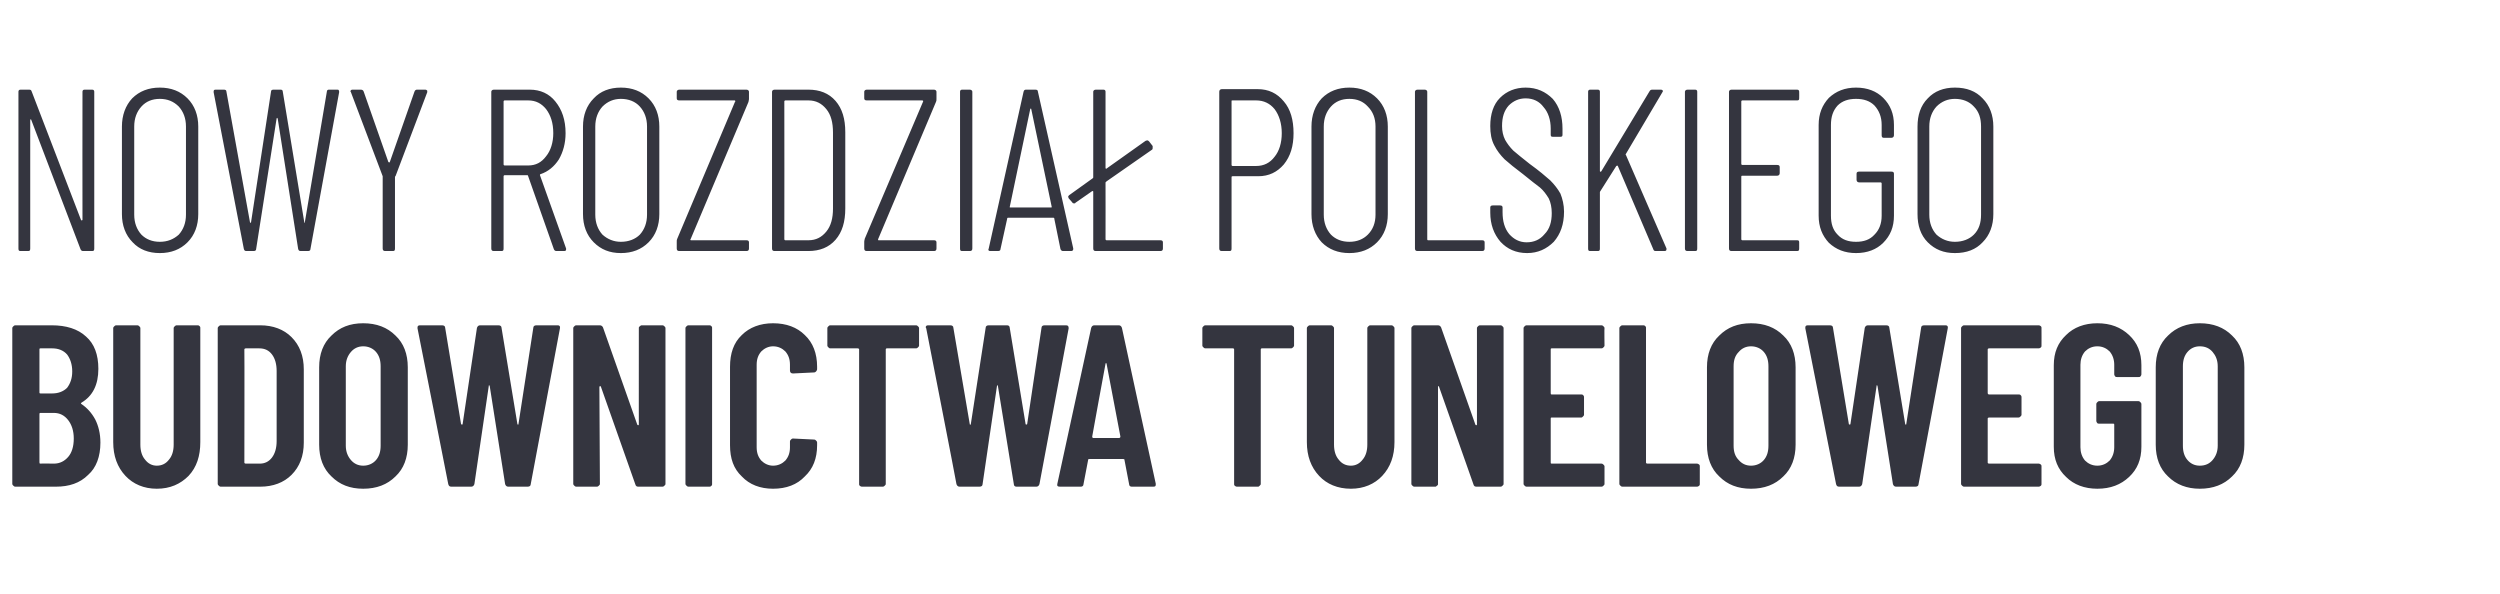 <?xml version="1.0" standalone="no"?>
<!DOCTYPE svg PUBLIC "-//W3C//DTD SVG 1.1//EN" "http://www.w3.org/Graphics/SVG/1.1/DTD/svg11.dtd">
<svg xmlns="http://www.w3.org/2000/svg" version="1.1" width="488px" height="116px" viewBox="0 -4 488 116" style="top:-4px">
  <desc>Nowy rozdzia polskiego budownictwa tunelowego</desc>
  <defs/>
  <g id="Polygon97987">
    <path d="M 19.6 82.4 C 19.6 85.1 18.8 87.3 17.2 88.7 C 15.6 90.3 13.5 91 10.9 91 C 10.9 91 3 91 3 91 C 2.8 91 2.7 90.9 2.6 90.8 C 2.5 90.7 2.4 90.6 2.4 90.5 C 2.4 90.5 2.4 60 2.4 60 C 2.4 59.9 2.5 59.8 2.6 59.7 C 2.7 59.6 2.8 59.5 3 59.5 C 3 59.5 10.1 59.5 10.1 59.5 C 12.9 59.5 15.2 60.2 16.8 61.7 C 18.4 63.1 19.2 65.2 19.2 68 C 19.2 71.1 18.1 73.3 15.9 74.6 C 15.8 74.7 15.8 74.8 15.8 74.8 C 17 75.6 17.9 76.6 18.6 77.9 C 19.2 79.1 19.6 80.6 19.6 82.4 C 19.6 82.4 19.6 82.4 19.6 82.4 Z M 7.9 64 C 7.7 64 7.7 64.1 7.7 64.2 C 7.7 64.2 7.7 72.6 7.7 72.6 C 7.7 72.7 7.7 72.8 7.9 72.8 C 7.9 72.8 10.2 72.8 10.2 72.8 C 11.4 72.8 12.4 72.4 13.1 71.7 C 13.7 70.9 14.1 69.9 14.1 68.5 C 14.1 67.1 13.7 66 13.1 65.2 C 12.4 64.4 11.4 64 10.2 64 C 10.17 64 7.9 64 7.9 64 C 7.9 64 7.88 64 7.9 64 Z M 10.5 86.5 C 11.7 86.5 12.6 86 13.3 85.2 C 14 84.4 14.4 83.2 14.4 81.6 C 14.4 80.1 14 78.9 13.3 78 C 12.6 77.1 11.7 76.6 10.5 76.6 C 10.5 76.6 7.9 76.6 7.9 76.6 C 7.7 76.6 7.7 76.7 7.7 76.9 C 7.7 76.9 7.7 86.2 7.7 86.2 C 7.7 86.4 7.7 86.5 7.9 86.5 C 7.88 86.45 10.5 86.5 10.5 86.5 C 10.5 86.5 10.49 86.45 10.5 86.5 Z M 30.6 91.4 C 28.1 91.4 26 90.5 24.5 88.9 C 22.9 87.2 22.1 85 22.1 82.3 C 22.1 82.3 22.1 60 22.1 60 C 22.1 59.9 22.2 59.8 22.3 59.7 C 22.4 59.6 22.5 59.5 22.7 59.5 C 22.7 59.5 26.8 59.5 26.8 59.5 C 27 59.5 27.1 59.6 27.2 59.7 C 27.3 59.8 27.4 59.9 27.4 60 C 27.4 60 27.4 82.8 27.4 82.8 C 27.4 84 27.7 85 28.3 85.7 C 28.9 86.5 29.7 86.9 30.6 86.9 C 31.6 86.9 32.4 86.5 33 85.7 C 33.6 85 33.9 84 33.9 82.8 C 33.9 82.8 33.9 60 33.9 60 C 33.9 59.9 34 59.8 34.1 59.7 C 34.2 59.6 34.3 59.5 34.5 59.5 C 34.5 59.5 38.6 59.5 38.6 59.5 C 38.8 59.5 38.9 59.6 39 59.7 C 39.1 59.8 39.1 59.9 39.1 60 C 39.1 60 39.1 82.3 39.1 82.3 C 39.1 85 38.4 87.2 36.8 88.9 C 35.2 90.5 33.2 91.4 30.6 91.4 C 30.6 91.4 30.6 91.4 30.6 91.4 Z M 43.1 91 C 42.9 91 42.8 90.9 42.7 90.8 C 42.6 90.7 42.5 90.6 42.5 90.5 C 42.5 90.5 42.5 60 42.5 60 C 42.5 59.9 42.6 59.8 42.7 59.7 C 42.8 59.6 42.9 59.5 43.1 59.5 C 43.1 59.5 50.8 59.5 50.8 59.5 C 53.3 59.5 55.4 60.3 56.9 61.8 C 58.5 63.4 59.3 65.5 59.3 68.1 C 59.3 68.1 59.3 82.4 59.3 82.4 C 59.3 85 58.5 87.1 56.9 88.7 C 55.4 90.2 53.3 91 50.8 91 C 50.76 91 43.1 91 43.1 91 C 43.1 91 43.06 91 43.1 91 Z M 47.7 86.3 C 47.7 86.4 47.8 86.5 48 86.5 C 48 86.5 50.7 86.5 50.7 86.5 C 51.7 86.5 52.5 86.1 53.1 85.3 C 53.7 84.5 54 83.4 54 82.1 C 54 82.1 54 68.4 54 68.4 C 54 67.1 53.7 66 53.1 65.2 C 52.5 64.4 51.7 64 50.6 64 C 50.6 64 48 64 48 64 C 47.8 64 47.7 64.1 47.7 64.2 C 47.74 64.22 47.7 86.3 47.7 86.3 C 47.7 86.3 47.74 86.27 47.7 86.3 Z M 70.9 91.4 C 68.3 91.4 66.3 90.6 64.7 89 C 63.1 87.5 62.3 85.4 62.3 82.8 C 62.3 82.8 62.3 67.7 62.3 67.7 C 62.3 65.1 63.1 63 64.7 61.5 C 66.3 59.9 68.3 59.1 70.9 59.1 C 73.5 59.1 75.6 59.9 77.2 61.5 C 78.8 63 79.6 65.1 79.6 67.7 C 79.6 67.7 79.6 82.8 79.6 82.8 C 79.6 85.4 78.8 87.5 77.2 89 C 75.6 90.6 73.5 91.4 70.9 91.4 C 70.9 91.4 70.9 91.4 70.9 91.4 Z M 70.9 86.9 C 71.9 86.9 72.8 86.5 73.4 85.8 C 74 85.1 74.3 84.2 74.3 83 C 74.3 83 74.3 67.5 74.3 67.5 C 74.3 66.3 74 65.4 73.4 64.7 C 72.8 64 71.9 63.6 70.9 63.6 C 69.9 63.6 69.1 64 68.5 64.7 C 67.9 65.4 67.5 66.3 67.5 67.5 C 67.5 67.5 67.5 83 67.5 83 C 67.5 84.2 67.9 85.1 68.5 85.8 C 69.1 86.5 69.9 86.9 70.9 86.9 C 70.9 86.9 70.9 86.9 70.9 86.9 Z M 88.1 91 C 87.7 91 87.6 90.8 87.5 90.5 C 87.52 90.5 81.5 60.1 81.5 60.1 C 81.5 60.1 81.49 59.9 81.5 59.9 C 81.5 59.6 81.7 59.5 82 59.5 C 82 59.5 86.3 59.5 86.3 59.5 C 86.7 59.5 86.9 59.7 86.9 60 C 86.9 60 90 78.8 90 78.8 C 90.1 78.8 90.1 78.9 90.2 78.9 C 90.2 78.9 90.3 78.8 90.3 78.8 C 90.3 78.8 93.1 60 93.1 60 C 93.2 59.7 93.4 59.5 93.7 59.5 C 93.7 59.5 97.3 59.5 97.3 59.5 C 97.7 59.5 97.9 59.7 97.9 60 C 97.9 60 101 78.8 101 78.8 C 101 78.8 101.1 78.9 101.1 78.9 C 101.2 78.9 101.2 78.8 101.2 78.8 C 101.2 78.8 104.1 60 104.1 60 C 104.1 59.7 104.3 59.5 104.7 59.5 C 104.7 59.5 108.9 59.5 108.9 59.5 C 109.2 59.5 109.4 59.7 109.3 60.1 C 109.3 60.1 103.6 90.5 103.6 90.5 C 103.6 90.8 103.4 91 103 91 C 103 91 99.2 91 99.2 91 C 98.9 91 98.7 90.8 98.6 90.5 C 98.6 90.5 95.6 71.4 95.6 71.4 C 95.6 71.3 95.5 71.2 95.5 71.2 C 95.4 71.2 95.4 71.3 95.4 71.4 C 95.4 71.4 92.6 90.5 92.6 90.5 C 92.5 90.8 92.3 91 92 91 C 91.98 91 88.1 91 88.1 91 C 88.1 91 88.11 91 88.1 91 Z M 124.7 60 C 124.7 59.9 124.7 59.8 124.9 59.7 C 125 59.6 125.1 59.5 125.2 59.5 C 125.2 59.5 129.3 59.5 129.3 59.5 C 129.5 59.5 129.6 59.6 129.7 59.7 C 129.8 59.8 129.9 59.9 129.9 60 C 129.9 60 129.9 90.5 129.9 90.5 C 129.9 90.6 129.8 90.7 129.7 90.8 C 129.6 90.9 129.5 91 129.3 91 C 129.3 91 124.6 91 124.6 91 C 124.3 91 124.1 90.9 124 90.5 C 124 90.5 117.3 71.5 117.3 71.5 C 117.3 71.4 117.2 71.3 117.2 71.4 C 117.1 71.4 117 71.4 117 71.5 C 117 71.5 117.1 90.5 117.1 90.5 C 117.1 90.6 117 90.7 116.9 90.8 C 116.8 90.9 116.7 91 116.5 91 C 116.5 91 112.5 91 112.5 91 C 112.3 91 112.2 90.9 112.1 90.8 C 112 90.7 111.9 90.6 111.9 90.5 C 111.9 90.5 111.9 60 111.9 60 C 111.9 59.9 112 59.8 112.1 59.7 C 112.2 59.6 112.3 59.5 112.5 59.5 C 112.5 59.5 117.1 59.5 117.1 59.5 C 117.4 59.5 117.6 59.7 117.7 59.9 C 117.7 59.9 124.4 78.9 124.4 78.9 C 124.5 79 124.5 79 124.6 79 C 124.7 79 124.7 78.9 124.7 78.8 C 124.69 78.85 124.7 60 124.7 60 C 124.7 60 124.69 60.04 124.7 60 Z M 134.4 91 C 134.2 91 134.1 90.9 134 90.8 C 133.9 90.7 133.8 90.6 133.8 90.5 C 133.8 90.5 133.8 60 133.8 60 C 133.8 59.9 133.9 59.8 134 59.7 C 134.1 59.6 134.2 59.5 134.4 59.5 C 134.4 59.5 138.5 59.5 138.5 59.5 C 138.7 59.5 138.8 59.6 138.9 59.7 C 139 59.8 139 59.9 139 60 C 139 60 139 90.5 139 90.5 C 139 90.6 139 90.7 138.9 90.8 C 138.8 90.9 138.7 91 138.5 91 C 138.51 91 134.4 91 134.4 91 C 134.4 91 134.37 91 134.4 91 Z M 150.9 91.4 C 148.4 91.4 146.3 90.6 144.8 89 C 143.2 87.5 142.5 85.5 142.5 82.9 C 142.5 82.9 142.5 67.6 142.5 67.6 C 142.5 65 143.2 62.9 144.8 61.4 C 146.3 59.9 148.4 59.1 150.9 59.1 C 153.5 59.1 155.6 59.9 157.1 61.4 C 158.7 62.9 159.5 65 159.5 67.6 C 159.5 67.6 159.5 68.1 159.5 68.1 C 159.5 68.2 159.4 68.4 159.3 68.5 C 159.2 68.6 159.1 68.7 158.9 68.7 C 158.9 68.7 154.8 68.9 154.8 68.9 C 154.4 68.9 154.2 68.7 154.2 68.3 C 154.2 68.3 154.2 67.2 154.2 67.2 C 154.2 66.1 153.9 65.3 153.3 64.6 C 152.7 64 151.9 63.6 150.9 63.6 C 150 63.6 149.2 64 148.6 64.6 C 148 65.3 147.7 66.1 147.7 67.2 C 147.7 67.2 147.7 83.3 147.7 83.3 C 147.7 84.4 148 85.2 148.6 85.9 C 149.2 86.5 150 86.9 150.9 86.9 C 151.9 86.9 152.7 86.5 153.3 85.9 C 153.9 85.2 154.2 84.4 154.2 83.3 C 154.2 83.3 154.2 82.2 154.2 82.2 C 154.2 82 154.3 81.9 154.4 81.8 C 154.5 81.7 154.6 81.6 154.8 81.6 C 154.8 81.6 158.9 81.8 158.9 81.8 C 159.1 81.8 159.2 81.9 159.3 82 C 159.4 82.1 159.5 82.2 159.5 82.4 C 159.5 82.4 159.5 82.9 159.5 82.9 C 159.5 85.5 158.7 87.5 157.1 89 C 155.6 90.6 153.5 91.4 150.9 91.4 C 150.9 91.4 150.9 91.4 150.9 91.4 Z M 178.8 59.5 C 179 59.5 179.1 59.6 179.2 59.7 C 179.3 59.8 179.4 59.9 179.4 60 C 179.4 60 179.4 63.5 179.4 63.5 C 179.4 63.6 179.3 63.7 179.2 63.8 C 179.1 63.9 179 64 178.8 64 C 178.8 64 173.1 64 173.1 64 C 173 64 172.9 64.1 172.9 64.2 C 172.9 64.2 172.9 90.5 172.9 90.5 C 172.9 90.6 172.8 90.7 172.7 90.8 C 172.6 90.9 172.5 91 172.3 91 C 172.3 91 168.2 91 168.2 91 C 168.1 91 167.9 90.9 167.8 90.8 C 167.7 90.7 167.7 90.6 167.7 90.5 C 167.7 90.5 167.7 64.2 167.7 64.2 C 167.7 64.1 167.6 64 167.4 64 C 167.4 64 162 64 162 64 C 161.9 64 161.8 63.9 161.7 63.8 C 161.6 63.7 161.5 63.6 161.5 63.5 C 161.5 63.5 161.5 60 161.5 60 C 161.5 59.9 161.6 59.8 161.7 59.7 C 161.8 59.6 161.9 59.5 162 59.5 C 162.04 59.5 178.8 59.5 178.8 59.5 C 178.8 59.5 178.83 59.5 178.8 59.5 Z M 187.3 91 C 187 91 186.8 90.8 186.7 90.5 C 186.75 90.5 180.8 60.1 180.8 60.1 C 180.8 60.1 180.72 59.9 180.7 59.9 C 180.7 59.6 180.9 59.5 181.2 59.5 C 181.2 59.5 185.5 59.5 185.5 59.5 C 185.9 59.5 186.1 59.7 186.1 60 C 186.1 60 189.3 78.8 189.3 78.8 C 189.3 78.8 189.3 78.9 189.4 78.9 C 189.5 78.9 189.5 78.8 189.5 78.8 C 189.5 78.8 192.4 60 192.4 60 C 192.4 59.7 192.6 59.5 193 59.5 C 193 59.5 196.6 59.5 196.6 59.5 C 196.9 59.5 197.1 59.7 197.1 60 C 197.1 60 200.2 78.8 200.2 78.8 C 200.2 78.8 200.3 78.9 200.3 78.9 C 200.4 78.9 200.4 78.8 200.5 78.8 C 200.5 78.8 203.3 60 203.3 60 C 203.3 59.7 203.5 59.5 203.9 59.5 C 203.9 59.5 208.1 59.5 208.1 59.5 C 208.5 59.5 208.6 59.7 208.6 60.1 C 208.6 60.1 202.9 90.5 202.9 90.5 C 202.8 90.8 202.6 91 202.3 91 C 202.3 91 198.4 91 198.4 91 C 198.1 91 197.9 90.8 197.9 90.5 C 197.9 90.5 194.8 71.4 194.8 71.4 C 194.8 71.3 194.8 71.2 194.7 71.2 C 194.7 71.2 194.6 71.3 194.6 71.4 C 194.6 71.4 191.8 90.5 191.8 90.5 C 191.8 90.8 191.6 91 191.2 91 C 191.2 91 187.3 91 187.3 91 C 187.3 91 187.33 91 187.3 91 Z M 220.9 91 C 220.6 91 220.4 90.8 220.4 90.5 C 220.4 90.5 219.5 85.8 219.5 85.8 C 219.5 85.6 219.4 85.6 219.2 85.6 C 219.2 85.6 212.7 85.6 212.7 85.6 C 212.5 85.6 212.4 85.6 212.4 85.8 C 212.4 85.8 211.5 90.5 211.5 90.5 C 211.5 90.8 211.3 91 211 91 C 211 91 206.9 91 206.9 91 C 206.4 91 206.3 90.8 206.4 90.4 C 206.4 90.4 213 60 213 60 C 213.1 59.7 213.3 59.5 213.6 59.5 C 213.6 59.5 218.4 59.5 218.4 59.5 C 218.7 59.5 218.9 59.7 219 60 C 218.97 59.99 225.6 90.4 225.6 90.4 C 225.6 90.4 225.63 90.59 225.6 90.6 C 225.6 90.9 225.5 91 225.1 91 C 225.13 91 220.9 91 220.9 91 C 220.9 91 220.95 91 220.9 91 Z M 213.2 81.2 C 213.2 81.4 213.3 81.5 213.4 81.5 C 213.4 81.5 218.4 81.5 218.4 81.5 C 218.6 81.5 218.7 81.4 218.7 81.2 C 218.7 81.2 216 67 216 67 C 216 66.9 216 66.9 215.9 66.9 C 215.8 66.9 215.8 66.9 215.8 67 C 215.77 67.01 213.2 81.2 213.2 81.2 C 213.2 81.2 213.21 81.23 213.2 81.2 Z M 252 59.5 C 252.2 59.5 252.3 59.6 252.4 59.7 C 252.5 59.8 252.6 59.9 252.6 60 C 252.6 60 252.6 63.5 252.6 63.5 C 252.6 63.6 252.5 63.7 252.4 63.8 C 252.3 63.9 252.2 64 252 64 C 252 64 246.3 64 246.3 64 C 246.2 64 246.1 64.1 246.1 64.2 C 246.1 64.2 246.1 90.5 246.1 90.5 C 246.1 90.6 246 90.7 245.9 90.8 C 245.8 90.9 245.7 91 245.6 91 C 245.6 91 241.4 91 241.4 91 C 241.3 91 241.1 90.9 241 90.8 C 240.9 90.7 240.9 90.6 240.9 90.5 C 240.9 90.5 240.9 64.2 240.9 64.2 C 240.9 64.1 240.8 64 240.7 64 C 240.7 64 235.3 64 235.3 64 C 235.1 64 235 63.9 234.9 63.8 C 234.8 63.7 234.7 63.6 234.7 63.5 C 234.7 63.5 234.7 60 234.7 60 C 234.7 59.9 234.8 59.8 234.9 59.7 C 235 59.6 235.1 59.5 235.3 59.5 C 235.26 59.5 252 59.5 252 59.5 C 252 59.5 252.04 59.5 252 59.5 Z M 263.7 91.4 C 261.1 91.4 259 90.5 257.5 88.9 C 255.9 87.2 255.1 85 255.1 82.3 C 255.1 82.3 255.1 60 255.1 60 C 255.1 59.9 255.2 59.8 255.3 59.7 C 255.4 59.6 255.5 59.5 255.7 59.5 C 255.7 59.5 259.8 59.5 259.8 59.5 C 260 59.5 260.1 59.6 260.2 59.7 C 260.3 59.8 260.4 59.9 260.4 60 C 260.4 60 260.4 82.8 260.4 82.8 C 260.4 84 260.7 85 261.3 85.7 C 261.9 86.5 262.7 86.9 263.7 86.9 C 264.6 86.9 265.4 86.5 266 85.7 C 266.6 85 266.9 84 266.9 82.8 C 266.9 82.8 266.9 60 266.9 60 C 266.9 59.9 267 59.8 267.1 59.7 C 267.2 59.6 267.3 59.5 267.5 59.5 C 267.5 59.5 271.6 59.5 271.6 59.5 C 271.8 59.5 271.9 59.6 272 59.7 C 272.1 59.8 272.2 59.9 272.2 60 C 272.2 60 272.2 82.3 272.2 82.3 C 272.2 85 271.4 87.2 269.8 88.9 C 268.3 90.5 266.2 91.4 263.7 91.4 C 263.7 91.4 263.7 91.4 263.7 91.4 Z M 288.3 60 C 288.3 59.9 288.4 59.8 288.5 59.7 C 288.6 59.6 288.7 59.5 288.9 59.5 C 288.9 59.5 292.9 59.5 292.9 59.5 C 293.1 59.5 293.2 59.6 293.3 59.7 C 293.4 59.8 293.5 59.9 293.5 60 C 293.5 60 293.5 90.5 293.5 90.5 C 293.5 90.6 293.4 90.7 293.3 90.8 C 293.2 90.9 293.1 91 292.9 91 C 292.9 91 288.2 91 288.2 91 C 287.9 91 287.7 90.9 287.6 90.5 C 287.6 90.5 280.9 71.5 280.9 71.5 C 280.9 71.4 280.8 71.3 280.8 71.4 C 280.7 71.4 280.7 71.4 280.7 71.5 C 280.7 71.5 280.7 90.5 280.7 90.5 C 280.7 90.6 280.7 90.7 280.5 90.8 C 280.4 90.9 280.3 91 280.2 91 C 280.2 91 276.1 91 276.1 91 C 275.9 91 275.8 90.9 275.7 90.8 C 275.6 90.7 275.5 90.6 275.5 90.5 C 275.5 90.5 275.5 60 275.5 60 C 275.5 59.9 275.6 59.8 275.7 59.7 C 275.8 59.6 275.9 59.5 276.1 59.5 C 276.1 59.5 280.7 59.5 280.7 59.5 C 281 59.5 281.2 59.7 281.3 59.9 C 281.3 59.9 288 78.9 288 78.9 C 288.1 79 288.1 79 288.2 79 C 288.3 79 288.3 78.9 288.3 78.8 C 288.31 78.85 288.3 60 288.3 60 C 288.3 60 288.31 60.04 288.3 60 Z M 313.2 63.5 C 313.2 63.6 313.1 63.7 313 63.8 C 312.9 63.9 312.8 64 312.6 64 C 312.6 64 302.9 64 302.9 64 C 302.7 64 302.7 64.1 302.7 64.2 C 302.7 64.2 302.7 72.7 302.7 72.7 C 302.7 72.9 302.7 73 302.9 73 C 302.9 73 308.7 73 308.7 73 C 308.8 73 308.9 73 309 73.1 C 309.1 73.2 309.2 73.3 309.2 73.5 C 309.2 73.5 309.2 77 309.2 77 C 309.2 77.1 309.1 77.2 309 77.3 C 308.9 77.4 308.8 77.5 308.7 77.5 C 308.7 77.5 302.9 77.5 302.9 77.5 C 302.7 77.5 302.7 77.6 302.7 77.7 C 302.7 77.7 302.7 86.3 302.7 86.3 C 302.7 86.4 302.7 86.5 302.9 86.5 C 302.9 86.5 312.6 86.5 312.6 86.5 C 312.8 86.5 312.9 86.6 313 86.7 C 313.1 86.8 313.2 86.9 313.2 87 C 313.2 87 313.2 90.5 313.2 90.5 C 313.2 90.6 313.1 90.7 313 90.8 C 312.9 90.9 312.8 91 312.6 91 C 312.6 91 298 91 298 91 C 297.8 91 297.7 90.9 297.6 90.8 C 297.5 90.7 297.4 90.6 297.4 90.5 C 297.4 90.5 297.4 60 297.4 60 C 297.4 59.9 297.5 59.8 297.6 59.7 C 297.7 59.6 297.8 59.5 298 59.5 C 298 59.5 312.6 59.5 312.6 59.5 C 312.8 59.5 312.9 59.6 313 59.7 C 313.1 59.8 313.2 59.9 313.2 60 C 313.15 60.04 313.2 63.5 313.2 63.5 C 313.2 63.5 313.15 63.46 313.2 63.5 Z M 316.7 91 C 316.5 91 316.4 90.9 316.3 90.8 C 316.2 90.7 316.1 90.6 316.1 90.5 C 316.1 90.5 316.1 60 316.1 60 C 316.1 59.9 316.2 59.8 316.3 59.7 C 316.4 59.6 316.5 59.5 316.7 59.5 C 316.7 59.5 320.8 59.5 320.8 59.5 C 321 59.5 321.1 59.6 321.2 59.7 C 321.3 59.8 321.3 59.9 321.3 60 C 321.3 60 321.3 86.3 321.3 86.3 C 321.3 86.4 321.4 86.5 321.6 86.5 C 321.6 86.5 331.3 86.5 331.3 86.5 C 331.4 86.5 331.6 86.6 331.7 86.7 C 331.8 86.8 331.8 86.9 331.8 87 C 331.8 87 331.8 90.5 331.8 90.5 C 331.8 90.6 331.8 90.7 331.7 90.8 C 331.6 90.9 331.4 91 331.3 91 C 331.29 91 316.7 91 316.7 91 C 316.7 91 316.66 91 316.7 91 Z M 341.8 91.4 C 339.2 91.4 337.2 90.6 335.6 89 C 334 87.5 333.2 85.4 333.2 82.8 C 333.2 82.8 333.2 67.7 333.2 67.7 C 333.2 65.1 334 63 335.6 61.5 C 337.2 59.9 339.2 59.1 341.8 59.1 C 344.4 59.1 346.5 59.9 348.1 61.5 C 349.7 63 350.5 65.1 350.5 67.7 C 350.5 67.7 350.5 82.8 350.5 82.8 C 350.5 85.4 349.7 87.5 348.1 89 C 346.5 90.6 344.4 91.4 341.8 91.4 C 341.8 91.4 341.8 91.4 341.8 91.4 Z M 341.8 86.9 C 342.8 86.9 343.7 86.5 344.3 85.8 C 344.9 85.1 345.2 84.2 345.2 83 C 345.2 83 345.2 67.5 345.2 67.5 C 345.2 66.3 344.9 65.4 344.3 64.7 C 343.7 64 342.8 63.6 341.8 63.6 C 340.8 63.6 340 64 339.4 64.7 C 338.7 65.4 338.4 66.3 338.4 67.5 C 338.4 67.5 338.4 83 338.4 83 C 338.4 84.2 338.7 85.1 339.4 85.8 C 340 86.5 340.8 86.9 341.8 86.9 C 341.8 86.9 341.8 86.9 341.8 86.9 Z M 359 91 C 358.6 91 358.5 90.8 358.4 90.5 C 358.42 90.5 352.4 60.1 352.4 60.1 C 352.4 60.1 352.39 59.9 352.4 59.9 C 352.4 59.6 352.6 59.5 352.9 59.5 C 352.9 59.5 357.2 59.5 357.2 59.5 C 357.6 59.5 357.8 59.7 357.8 60 C 357.8 60 360.9 78.8 360.9 78.8 C 361 78.8 361 78.9 361.1 78.9 C 361.1 78.9 361.2 78.8 361.2 78.8 C 361.2 78.8 364 60 364 60 C 364.1 59.7 364.3 59.5 364.6 59.5 C 364.6 59.5 368.2 59.5 368.2 59.5 C 368.6 59.5 368.8 59.7 368.8 60 C 368.8 60 371.9 78.8 371.9 78.8 C 371.9 78.8 372 78.9 372 78.9 C 372.1 78.9 372.1 78.8 372.1 78.8 C 372.1 78.8 375 60 375 60 C 375 59.7 375.2 59.5 375.6 59.5 C 375.6 59.5 379.8 59.5 379.8 59.5 C 380.1 59.5 380.3 59.7 380.2 60.1 C 380.2 60.1 374.5 90.5 374.5 90.5 C 374.5 90.8 374.3 91 373.9 91 C 373.9 91 370.1 91 370.1 91 C 369.8 91 369.6 90.8 369.5 90.5 C 369.5 90.5 366.5 71.4 366.5 71.4 C 366.5 71.3 366.4 71.2 366.4 71.2 C 366.3 71.2 366.3 71.3 366.3 71.4 C 366.3 71.4 363.5 90.5 363.5 90.5 C 363.4 90.8 363.2 91 362.9 91 C 362.88 91 359 91 359 91 C 359 91 359.01 91 359 91 Z M 398.5 63.5 C 398.5 63.6 398.5 63.7 398.4 63.8 C 398.3 63.9 398.1 64 398 64 C 398 64 388.3 64 388.3 64 C 388.1 64 388 64.1 388 64.2 C 388 64.2 388 72.7 388 72.7 C 388 72.9 388.1 73 388.3 73 C 388.3 73 394 73 394 73 C 394.2 73 394.3 73 394.4 73.1 C 394.5 73.2 394.6 73.3 394.6 73.5 C 394.6 73.5 394.6 77 394.6 77 C 394.6 77.1 394.5 77.2 394.4 77.3 C 394.3 77.4 394.2 77.5 394 77.5 C 394 77.5 388.3 77.5 388.3 77.5 C 388.1 77.5 388 77.6 388 77.7 C 388 77.7 388 86.3 388 86.3 C 388 86.4 388.1 86.5 388.3 86.5 C 388.3 86.5 398 86.5 398 86.5 C 398.1 86.5 398.3 86.6 398.4 86.7 C 398.5 86.8 398.5 86.9 398.5 87 C 398.5 87 398.5 90.5 398.5 90.5 C 398.5 90.6 398.5 90.7 398.4 90.8 C 398.3 90.9 398.1 91 398 91 C 398 91 383.4 91 383.4 91 C 383.2 91 383.1 90.9 383 90.8 C 382.9 90.7 382.8 90.6 382.8 90.5 C 382.8 90.5 382.8 60 382.8 60 C 382.8 59.9 382.9 59.8 383 59.7 C 383.1 59.6 383.2 59.5 383.4 59.5 C 383.4 59.5 398 59.5 398 59.5 C 398.1 59.5 398.3 59.6 398.4 59.7 C 398.5 59.8 398.5 59.9 398.5 60 C 398.52 60.04 398.5 63.5 398.5 63.5 C 398.5 63.5 398.52 63.46 398.5 63.5 Z M 409.4 91.4 C 406.9 91.4 404.8 90.6 403.3 89.1 C 401.7 87.6 400.9 85.7 400.9 83.2 C 400.9 83.2 400.9 67.3 400.9 67.3 C 400.9 64.8 401.7 62.9 403.3 61.4 C 404.8 59.9 406.9 59.1 409.4 59.1 C 412 59.1 414 59.9 415.6 61.4 C 417.2 62.9 418 64.8 418 67.3 C 418 67.3 418 69.1 418 69.1 C 418 69.2 417.9 69.4 417.8 69.5 C 417.7 69.6 417.6 69.6 417.4 69.6 C 417.4 69.6 413.3 69.6 413.3 69.6 C 413.1 69.6 413 69.6 412.9 69.5 C 412.8 69.4 412.7 69.2 412.7 69.1 C 412.7 69.1 412.7 67.2 412.7 67.2 C 412.7 66.2 412.4 65.3 411.8 64.6 C 411.2 64 410.4 63.6 409.4 63.6 C 408.4 63.6 407.6 64 407 64.6 C 406.4 65.3 406.1 66.2 406.1 67.2 C 406.1 67.2 406.1 83.3 406.1 83.3 C 406.1 84.3 406.4 85.2 407 85.9 C 407.6 86.5 408.4 86.9 409.4 86.9 C 410.4 86.9 411.2 86.5 411.8 85.9 C 412.4 85.2 412.7 84.3 412.7 83.3 C 412.7 83.3 412.7 78.9 412.7 78.9 C 412.7 78.8 412.7 78.7 412.5 78.7 C 412.5 78.7 409.8 78.7 409.8 78.7 C 409.6 78.7 409.5 78.7 409.4 78.6 C 409.3 78.5 409.2 78.3 409.2 78.2 C 409.2 78.2 409.2 74.9 409.2 74.9 C 409.2 74.7 409.3 74.6 409.4 74.5 C 409.5 74.4 409.6 74.3 409.8 74.3 C 409.8 74.3 417.4 74.3 417.4 74.3 C 417.6 74.3 417.7 74.4 417.8 74.5 C 417.9 74.6 418 74.7 418 74.9 C 418 74.9 418 83.2 418 83.2 C 418 85.7 417.2 87.6 415.6 89.1 C 414 90.6 412 91.4 409.4 91.4 C 409.4 91.4 409.4 91.4 409.4 91.4 Z M 429.4 91.4 C 426.9 91.4 424.8 90.6 423.2 89 C 421.6 87.5 420.8 85.4 420.8 82.8 C 420.8 82.8 420.8 67.7 420.8 67.7 C 420.8 65.1 421.6 63 423.2 61.5 C 424.8 59.9 426.9 59.1 429.4 59.1 C 432 59.1 434.1 59.9 435.7 61.5 C 437.3 63 438.1 65.1 438.1 67.7 C 438.1 67.7 438.1 82.8 438.1 82.8 C 438.1 85.4 437.3 87.5 435.7 89 C 434.1 90.6 432 91.4 429.4 91.4 C 429.4 91.4 429.4 91.4 429.4 91.4 Z M 429.4 86.9 C 430.5 86.9 431.3 86.5 431.9 85.8 C 432.5 85.1 432.9 84.2 432.9 83 C 432.9 83 432.9 67.5 432.9 67.5 C 432.9 66.3 432.5 65.4 431.9 64.7 C 431.3 64 430.5 63.6 429.4 63.6 C 428.4 63.6 427.6 64 427 64.7 C 426.4 65.4 426.1 66.3 426.1 67.5 C 426.1 67.5 426.1 83 426.1 83 C 426.1 84.2 426.4 85.1 427 85.8 C 427.6 86.5 428.4 86.9 429.4 86.9 C 429.4 86.9 429.4 86.9 429.4 86.9 Z " stroke="none" fill="#34353f"/>
  </g>
  <g id="Polygon97986">
    <path d="M 16.1 13.9 C 16.1 13.7 16.2 13.5 16.5 13.5 C 16.5 13.5 18 13.5 18 13.5 C 18.3 13.5 18.4 13.7 18.4 13.9 C 18.4 13.9 18.4 44.5 18.4 44.5 C 18.4 44.9 18.3 45 18 45 C 18 45 16.2 45 16.2 45 C 16 45 15.8 44.9 15.7 44.6 C 15.7 44.6 6.1 19.4 6.1 19.4 C 6.1 19.3 6 19.3 6 19.3 C 5.9 19.3 5.9 19.4 5.9 19.5 C 5.9 19.5 5.9 44.5 5.9 44.5 C 5.9 44.9 5.8 45 5.5 45 C 5.5 45 4 45 4 45 C 3.7 45 3.6 44.9 3.6 44.5 C 3.6 44.5 3.6 13.9 3.6 13.9 C 3.6 13.7 3.7 13.5 4 13.5 C 4 13.5 5.7 13.5 5.7 13.5 C 6 13.5 6.1 13.6 6.2 13.9 C 6.2 13.9 15.8 38.9 15.8 38.9 C 15.9 39 15.9 39.1 16 39 C 16 39 16.1 39 16.1 38.9 C 16.07 38.88 16.1 13.9 16.1 13.9 C 16.1 13.9 16.07 13.95 16.1 13.9 Z M 31.2 45.4 C 29 45.4 27.2 44.7 25.9 43.3 C 24.5 41.9 23.8 40 23.8 37.8 C 23.8 37.8 23.8 20.7 23.8 20.7 C 23.8 18.5 24.5 16.6 25.8 15.2 C 27.2 13.8 29 13.1 31.2 13.1 C 33.4 13.1 35.2 13.8 36.6 15.2 C 38 16.6 38.7 18.5 38.7 20.7 C 38.7 20.7 38.7 37.8 38.7 37.8 C 38.7 40 38 41.9 36.6 43.3 C 35.2 44.7 33.4 45.4 31.2 45.4 C 31.2 45.4 31.2 45.4 31.2 45.4 Z M 31.2 43.2 C 32.7 43.2 33.9 42.7 34.9 41.8 C 35.8 40.8 36.3 39.5 36.3 37.9 C 36.3 37.9 36.3 20.7 36.3 20.7 C 36.3 19.1 35.8 17.8 34.9 16.8 C 33.9 15.8 32.7 15.3 31.2 15.3 C 29.7 15.3 28.5 15.8 27.6 16.8 C 26.7 17.8 26.2 19.1 26.2 20.7 C 26.2 20.7 26.2 37.9 26.2 37.9 C 26.2 39.5 26.7 40.8 27.6 41.8 C 28.5 42.7 29.7 43.2 31.2 43.2 C 31.2 43.2 31.2 43.2 31.2 43.2 Z M 48.1 45 C 47.8 45 47.7 44.9 47.6 44.6 C 47.61 44.59 41.7 14 41.7 14 C 41.7 14 41.71 13.9 41.7 13.9 C 41.7 13.6 41.8 13.5 42.1 13.5 C 42.1 13.5 43.7 13.5 43.7 13.5 C 44 13.5 44.2 13.6 44.2 13.9 C 44.2 13.9 48.8 39.4 48.8 39.4 C 48.9 39.5 48.9 39.5 48.9 39.5 C 48.9 39.5 49 39.5 49 39.4 C 49 39.4 52.9 13.9 52.9 13.9 C 52.9 13.6 53.1 13.5 53.4 13.5 C 53.4 13.5 54.8 13.5 54.8 13.5 C 55 13.5 55.2 13.6 55.2 13.9 C 55.2 13.9 59.4 39.4 59.4 39.4 C 59.4 39.5 59.4 39.5 59.4 39.5 C 59.5 39.5 59.5 39.5 59.5 39.4 C 59.5 39.4 63.8 13.9 63.8 13.9 C 63.8 13.6 64 13.5 64.2 13.5 C 64.2 13.5 65.8 13.5 65.8 13.5 C 65.9 13.5 66.1 13.5 66.1 13.6 C 66.2 13.7 66.2 13.8 66.2 14 C 66.2 14 60.6 44.6 60.6 44.6 C 60.6 44.9 60.4 45 60.1 45 C 60.1 45 58.7 45 58.7 45 C 58.4 45 58.3 44.9 58.2 44.6 C 58.2 44.6 54.2 19.1 54.2 19.1 C 54.1 19.1 54.1 19 54.1 19 C 54.1 19 54 19.1 54 19.1 C 54 19.1 50 44.6 50 44.6 C 50 44.9 49.8 45 49.5 45 C 49.54 45 48.1 45 48.1 45 C 48.1 45 48.1 45 48.1 45 Z M 75.2 45 C 74.9 45 74.7 44.9 74.7 44.5 C 74.7 44.5 74.7 30.6 74.7 30.6 C 74.7 30.5 74.7 30.4 74.7 30.4 C 74.7 30.37 68.5 14 68.5 14 C 68.5 14 68.44 13.86 68.4 13.9 C 68.4 13.6 68.6 13.5 68.8 13.5 C 68.8 13.5 70.4 13.5 70.4 13.5 C 70.7 13.5 70.9 13.6 71 13.9 C 71 13.9 75.8 27.6 75.8 27.6 C 75.9 27.7 75.9 27.7 76 27.7 C 76 27.7 76.1 27.7 76.1 27.6 C 76.1 27.6 80.9 13.9 80.9 13.9 C 81 13.6 81.2 13.5 81.4 13.5 C 81.4 13.5 83 13.5 83 13.5 C 83.2 13.5 83.3 13.6 83.4 13.7 C 83.4 13.8 83.4 13.9 83.4 14 C 83.4 14 77.2 30.4 77.2 30.4 C 77.1 30.4 77.1 30.5 77.1 30.6 C 77.1 30.6 77.1 44.5 77.1 44.5 C 77.1 44.9 77 45 76.7 45 C 76.68 45 75.2 45 75.2 45 C 75.2 45 75.19 45 75.2 45 Z M 108.6 45 C 108.4 45 108.2 44.9 108.1 44.6 C 108.1 44.6 103.1 30.4 103.1 30.4 C 103.1 30.3 103 30.2 103 30.2 C 103 30.2 98.5 30.2 98.5 30.2 C 98.4 30.2 98.3 30.3 98.3 30.4 C 98.3 30.4 98.3 44.5 98.3 44.5 C 98.3 44.9 98.2 45 97.9 45 C 97.9 45 96.4 45 96.4 45 C 96.1 45 95.9 44.9 95.9 44.5 C 95.9 44.5 95.9 13.9 95.9 13.9 C 95.9 13.7 96.1 13.5 96.4 13.5 C 96.4 13.5 103.4 13.5 103.4 13.5 C 105.5 13.5 107.2 14.3 108.4 15.8 C 109.7 17.4 110.4 19.4 110.4 22 C 110.4 24 109.9 25.7 109.1 27.1 C 108.2 28.5 107 29.5 105.5 30 C 105.4 30 105.4 30.1 105.4 30.2 C 105.39 30.19 110.5 44.5 110.5 44.5 C 110.5 44.5 110.52 44.69 110.5 44.7 C 110.5 44.9 110.4 45 110.1 45 C 110.11 45 108.6 45 108.6 45 C 108.6 45 108.63 45 108.6 45 Z M 98.5 15.6 C 98.4 15.6 98.3 15.7 98.3 15.8 C 98.3 15.8 98.3 28.1 98.3 28.1 C 98.3 28.2 98.4 28.3 98.5 28.3 C 98.5 28.3 103.1 28.3 103.1 28.3 C 104.6 28.3 105.7 27.7 106.6 26.5 C 107.5 25.4 108 23.8 108 22 C 108 20 107.5 18.5 106.6 17.3 C 105.7 16.2 104.6 15.6 103.1 15.6 C 103.09 15.61 98.5 15.6 98.5 15.6 C 98.5 15.6 98.5 15.61 98.5 15.6 Z M 121.2 45.4 C 119 45.4 117.3 44.7 115.9 43.3 C 114.5 41.9 113.8 40 113.8 37.8 C 113.8 37.8 113.8 20.7 113.8 20.7 C 113.8 18.5 114.5 16.6 115.9 15.2 C 117.2 13.8 119 13.1 121.2 13.1 C 123.4 13.1 125.2 13.8 126.6 15.2 C 128 16.6 128.7 18.5 128.7 20.7 C 128.7 20.7 128.7 37.8 128.7 37.8 C 128.7 40 128 41.9 126.6 43.3 C 125.2 44.7 123.4 45.4 121.2 45.4 C 121.2 45.4 121.2 45.4 121.2 45.4 Z M 121.2 43.2 C 122.7 43.2 124 42.7 124.9 41.8 C 125.8 40.8 126.3 39.5 126.3 37.9 C 126.3 37.9 126.3 20.7 126.3 20.7 C 126.3 19.1 125.8 17.8 124.9 16.8 C 124 15.8 122.7 15.3 121.2 15.3 C 119.8 15.3 118.6 15.8 117.6 16.8 C 116.7 17.8 116.2 19.1 116.2 20.7 C 116.2 20.7 116.2 37.9 116.2 37.9 C 116.2 39.5 116.7 40.8 117.6 41.8 C 118.6 42.7 119.8 43.2 121.2 43.2 C 121.2 43.2 121.2 43.2 121.2 43.2 Z M 132.6 45 C 132.3 45 132.1 44.9 132.1 44.5 C 132.1 44.5 132.1 43.2 132.1 43.2 C 132.1 42.9 132.1 42.8 132.2 42.6 C 132.2 42.6 143.5 15.8 143.5 15.8 C 143.6 15.8 143.6 15.7 143.5 15.7 C 143.5 15.6 143.5 15.6 143.4 15.6 C 143.4 15.6 132.6 15.6 132.6 15.6 C 132.3 15.6 132.1 15.5 132.1 15.2 C 132.1 15.2 132.1 13.9 132.1 13.9 C 132.1 13.7 132.3 13.5 132.6 13.5 C 132.6 13.5 145.7 13.5 145.7 13.5 C 146 13.5 146.2 13.7 146.2 13.9 C 146.2 13.9 146.2 15.3 146.2 15.3 C 146.2 15.6 146.1 15.7 146.1 15.9 C 146.1 15.9 134.8 42.7 134.8 42.7 C 134.7 42.7 134.7 42.8 134.8 42.8 C 134.8 42.9 134.8 42.9 134.9 42.9 C 134.9 42.9 145.7 42.9 145.7 42.9 C 146 42.9 146.2 43 146.2 43.3 C 146.2 43.3 146.2 44.5 146.2 44.5 C 146.2 44.9 146 45 145.7 45 C 145.71 45 132.6 45 132.6 45 C 132.6 45 132.57 45 132.6 45 Z M 151.2 45 C 150.9 45 150.7 44.9 150.7 44.5 C 150.7 44.5 150.7 13.9 150.7 13.9 C 150.7 13.7 150.9 13.5 151.2 13.5 C 151.2 13.5 157.8 13.5 157.8 13.5 C 160 13.5 161.8 14.2 163.1 15.7 C 164.4 17.2 165 19.2 165 21.8 C 165 21.8 165 36.7 165 36.7 C 165 39.3 164.4 41.3 163.1 42.8 C 161.8 44.3 160 45 157.8 45 C 157.81 45 151.2 45 151.2 45 C 151.2 45 151.2 45 151.2 45 Z M 153.1 42.7 C 153.1 42.8 153.2 42.9 153.3 42.9 C 153.3 42.9 157.8 42.9 157.8 42.9 C 159.3 42.9 160.4 42.3 161.3 41.2 C 162.2 40.1 162.6 38.6 162.6 36.7 C 162.6 36.7 162.6 21.9 162.6 21.9 C 162.6 19.9 162.2 18.4 161.3 17.3 C 160.4 16.2 159.3 15.6 157.8 15.6 C 157.8 15.6 153.3 15.6 153.3 15.6 C 153.2 15.6 153.1 15.7 153.1 15.8 C 153.13 15.79 153.1 42.7 153.1 42.7 C 153.1 42.7 153.13 42.7 153.1 42.7 Z M 169.2 45 C 168.9 45 168.7 44.9 168.7 44.5 C 168.7 44.5 168.7 43.2 168.7 43.2 C 168.7 42.9 168.8 42.8 168.8 42.6 C 168.8 42.6 180.2 15.8 180.2 15.8 C 180.2 15.8 180.2 15.7 180.2 15.7 C 180.1 15.6 180.1 15.6 180 15.6 C 180 15.6 169.2 15.6 169.2 15.6 C 168.9 15.6 168.7 15.5 168.7 15.2 C 168.7 15.2 168.7 13.9 168.7 13.9 C 168.7 13.7 168.9 13.5 169.2 13.5 C 169.2 13.5 182.3 13.5 182.3 13.5 C 182.6 13.5 182.8 13.7 182.8 13.9 C 182.8 13.9 182.8 15.3 182.8 15.3 C 182.8 15.6 182.8 15.7 182.7 15.9 C 182.7 15.9 171.4 42.7 171.4 42.7 C 171.4 42.7 171.4 42.8 171.4 42.8 C 171.4 42.9 171.5 42.9 171.5 42.9 C 171.5 42.9 182.3 42.9 182.3 42.9 C 182.6 42.9 182.8 43 182.8 43.3 C 182.8 43.3 182.8 44.5 182.8 44.5 C 182.8 44.9 182.6 45 182.3 45 C 182.34 45 169.2 45 169.2 45 C 169.2 45 169.2 45 169.2 45 Z M 187.8 45 C 187.5 45 187.4 44.9 187.4 44.5 C 187.4 44.5 187.4 13.9 187.4 13.9 C 187.4 13.7 187.5 13.5 187.8 13.5 C 187.8 13.5 189.3 13.5 189.3 13.5 C 189.6 13.5 189.8 13.7 189.8 13.9 C 189.8 13.9 189.8 44.5 189.8 44.5 C 189.8 44.9 189.6 45 189.3 45 C 189.31 45 187.8 45 187.8 45 C 187.8 45 187.83 45 187.8 45 Z M 207.5 45 C 207.3 45 207.1 44.9 207 44.6 C 207 44.6 205.8 38.7 205.8 38.7 C 205.8 38.6 205.8 38.6 205.8 38.6 C 205.7 38.5 205.7 38.5 205.6 38.5 C 205.6 38.5 196.8 38.5 196.8 38.5 C 196.7 38.5 196.7 38.5 196.6 38.6 C 196.6 38.6 196.6 38.6 196.6 38.7 C 196.6 38.7 195.3 44.6 195.3 44.6 C 195.3 44.9 195.1 45 194.8 45 C 194.8 45 193.4 45 193.4 45 C 193.2 45 193.1 45 193 44.9 C 192.9 44.8 192.9 44.7 193 44.5 C 193 44.5 199.8 13.9 199.8 13.9 C 199.9 13.6 200 13.5 200.3 13.5 C 200.3 13.5 202.1 13.5 202.1 13.5 C 202.4 13.5 202.6 13.6 202.6 13.9 C 202.59 13.9 209.5 44.5 209.5 44.5 C 209.5 44.5 209.47 44.59 209.5 44.6 C 209.5 44.9 209.3 45 209.1 45 C 209.07 45 207.5 45 207.5 45 C 207.5 45 207.54 45 207.5 45 Z M 197.1 36.4 C 197.1 36.5 197.1 36.5 197.2 36.5 C 197.2 36.5 205.2 36.5 205.2 36.5 C 205.2 36.5 205.3 36.5 205.3 36.4 C 205.3 36.4 201.3 17.3 201.3 17.3 C 201.3 17.2 201.2 17.2 201.2 17.2 C 201.2 17.2 201.1 17.2 201.1 17.3 C 201.1 17.32 197.1 36.4 197.1 36.4 C 197.1 36.4 197.05 36.36 197.1 36.4 Z M 215.8 42.7 C 215.8 42.8 215.9 42.9 216 42.9 C 216 42.9 226.5 42.9 226.5 42.9 C 226.8 42.9 227 43 227 43.3 C 227 43.3 227 44.5 227 44.5 C 227 44.9 226.8 45 226.5 45 C 226.5 45 213.9 45 213.9 45 C 213.6 45 213.4 44.9 213.4 44.5 C 213.4 44.5 213.4 33.4 213.4 33.4 C 213.4 33.4 213.4 33.3 213.3 33.3 C 213.3 33.3 213.2 33.3 213.2 33.3 C 213.2 33.3 209.9 35.6 209.9 35.6 C 209.9 35.7 209.8 35.7 209.7 35.7 C 209.5 35.7 209.4 35.7 209.3 35.5 C 209.3 35.5 208.6 34.7 208.6 34.7 C 208.6 34.6 208.5 34.5 208.5 34.4 C 208.5 34.3 208.6 34.2 208.7 34.1 C 208.7 34.1 213.3 30.8 213.3 30.8 C 213.4 30.7 213.4 30.7 213.4 30.6 C 213.4 30.6 213.4 13.9 213.4 13.9 C 213.4 13.7 213.6 13.5 213.9 13.5 C 213.9 13.5 215.4 13.5 215.4 13.5 C 215.7 13.5 215.8 13.7 215.8 13.9 C 215.8 13.9 215.8 28.8 215.8 28.8 C 215.8 28.9 215.8 28.9 215.9 28.9 C 216 29 216 29 216 28.9 C 216 28.9 223.6 23.5 223.6 23.5 C 223.7 23.5 223.8 23.4 223.9 23.4 C 224.1 23.4 224.2 23.5 224.3 23.6 C 224.3 23.6 225 24.5 225 24.5 C 225 24.6 225 24.7 225 24.8 C 225 25 225 25.1 224.9 25.2 C 224.9 25.2 216 31.4 216 31.4 C 215.9 31.5 215.8 31.6 215.8 31.6 C 215.82 31.63 215.8 42.7 215.8 42.7 C 215.8 42.7 215.82 42.7 215.8 42.7 Z M 245.5 13.4 C 247.6 13.4 249.3 14.2 250.6 15.8 C 251.9 17.3 252.5 19.4 252.5 22 C 252.5 24.5 251.9 26.5 250.6 28.1 C 249.3 29.6 247.7 30.4 245.6 30.4 C 245.6 30.4 240.6 30.4 240.6 30.4 C 240.5 30.4 240.4 30.4 240.4 30.6 C 240.4 30.6 240.4 44.5 240.4 44.5 C 240.4 44.9 240.3 45 240 45 C 240 45 238.5 45 238.5 45 C 238.2 45 238 44.9 238 44.5 C 238 44.5 238 13.9 238 13.9 C 238 13.6 238.2 13.4 238.5 13.4 C 238.5 13.41 245.5 13.4 245.5 13.4 C 245.5 13.4 245.52 13.41 245.5 13.4 Z M 245.2 28.4 C 246.7 28.4 247.9 27.8 248.8 26.6 C 249.7 25.5 250.2 23.9 250.2 22 C 250.2 20.1 249.7 18.5 248.8 17.3 C 247.9 16.2 246.7 15.6 245.2 15.6 C 245.2 15.6 240.6 15.6 240.6 15.6 C 240.5 15.6 240.4 15.6 240.4 15.7 C 240.4 15.7 240.4 28.2 240.4 28.2 C 240.4 28.3 240.5 28.4 240.6 28.4 C 240.61 28.39 245.2 28.4 245.2 28.4 C 245.2 28.4 245.25 28.39 245.2 28.4 Z M 263.4 45.4 C 261.2 45.4 259.4 44.7 258 43.3 C 256.7 41.9 256 40 256 37.8 C 256 37.8 256 20.7 256 20.7 C 256 18.5 256.7 16.6 258 15.2 C 259.4 13.8 261.2 13.1 263.4 13.1 C 265.6 13.1 267.4 13.8 268.8 15.2 C 270.2 16.6 270.9 18.5 270.9 20.7 C 270.9 20.7 270.9 37.8 270.9 37.8 C 270.9 40 270.2 41.9 268.8 43.3 C 267.4 44.7 265.6 45.4 263.4 45.4 C 263.4 45.4 263.4 45.4 263.4 45.4 Z M 263.4 43.2 C 264.9 43.2 266.1 42.7 267 41.8 C 268 40.8 268.5 39.5 268.5 37.9 C 268.5 37.9 268.5 20.7 268.5 20.7 C 268.5 19.1 268 17.8 267 16.8 C 266.1 15.8 264.9 15.3 263.4 15.3 C 261.9 15.3 260.7 15.8 259.8 16.8 C 258.9 17.8 258.4 19.1 258.4 20.7 C 258.4 20.7 258.4 37.9 258.4 37.9 C 258.4 39.5 258.9 40.8 259.8 41.8 C 260.7 42.7 261.9 43.2 263.4 43.2 C 263.4 43.2 263.4 43.2 263.4 43.2 Z M 276.7 45 C 276.4 45 276.2 44.9 276.2 44.5 C 276.2 44.5 276.2 13.9 276.2 13.9 C 276.2 13.7 276.4 13.5 276.7 13.5 C 276.7 13.5 278.1 13.5 278.1 13.5 C 278.4 13.5 278.6 13.7 278.6 13.9 C 278.6 13.9 278.6 42.7 278.6 42.7 C 278.6 42.8 278.6 42.9 278.8 42.9 C 278.8 42.9 289.3 42.9 289.3 42.9 C 289.6 42.9 289.8 43 289.8 43.3 C 289.8 43.3 289.8 44.5 289.8 44.5 C 289.8 44.9 289.6 45 289.3 45 C 289.3 45 276.7 45 276.7 45 C 276.7 45 276.66 45 276.7 45 Z M 298.1 45.4 C 295.9 45.4 294.2 44.6 292.9 43.2 C 291.6 41.7 290.9 39.8 290.9 37.5 C 290.9 37.5 290.9 36.5 290.9 36.5 C 290.9 36.2 291.1 36.1 291.4 36.1 C 291.4 36.1 292.8 36.1 292.8 36.1 C 293.1 36.1 293.3 36.2 293.3 36.5 C 293.3 36.5 293.3 37.4 293.3 37.4 C 293.3 39.2 293.7 40.6 294.6 41.7 C 295.5 42.7 296.6 43.3 298 43.3 C 299.4 43.3 300.6 42.8 301.5 41.7 C 302.5 40.7 302.9 39.3 302.9 37.6 C 302.9 36.5 302.7 35.5 302.3 34.7 C 301.8 33.9 301.3 33.2 300.6 32.6 C 299.9 32.1 298.8 31.2 297.3 30 C 295.7 28.8 294.6 27.9 293.7 27.1 C 292.9 26.3 292.2 25.4 291.7 24.4 C 291.1 23.3 290.9 22 290.9 20.6 C 290.9 18.3 291.5 16.4 292.8 15.1 C 294.1 13.8 295.8 13.1 297.8 13.1 C 300 13.1 301.7 13.9 303.1 15.3 C 304.4 16.8 305 18.8 305 21.1 C 305 21.1 305 22.3 305 22.3 C 305 22.6 304.9 22.7 304.6 22.7 C 304.6 22.7 303.1 22.7 303.1 22.7 C 302.8 22.7 302.7 22.6 302.7 22.3 C 302.7 22.3 302.7 21.1 302.7 21.1 C 302.7 19.4 302.2 17.9 301.3 16.9 C 300.5 15.8 299.3 15.2 297.8 15.2 C 296.5 15.2 295.4 15.7 294.5 16.6 C 293.6 17.6 293.2 18.9 293.2 20.6 C 293.2 21.6 293.4 22.5 293.8 23.3 C 294.2 24 294.7 24.7 295.4 25.4 C 296.1 26 297.2 26.9 298.6 28 C 300.4 29.3 301.7 30.4 302.6 31.2 C 303.4 32 304.1 32.9 304.6 33.8 C 305 34.8 305.3 36 305.3 37.3 C 305.3 39.8 304.6 41.7 303.3 43.2 C 301.9 44.6 300.2 45.4 298.1 45.4 C 298.1 45.4 298.1 45.4 298.1 45.4 Z M 310.4 45 C 310.1 45 310 44.9 310 44.5 C 310 44.5 310 13.9 310 13.9 C 310 13.7 310.1 13.5 310.4 13.5 C 310.4 13.5 311.9 13.5 311.9 13.5 C 312.2 13.5 312.3 13.7 312.3 13.9 C 312.3 13.9 312.3 29.4 312.3 29.4 C 312.3 29.5 312.4 29.5 312.4 29.5 C 312.5 29.6 312.5 29.5 312.6 29.4 C 312.6 29.4 322 13.8 322 13.8 C 322.1 13.6 322.3 13.5 322.5 13.5 C 322.5 13.5 324.2 13.5 324.2 13.5 C 324.4 13.5 324.5 13.6 324.6 13.7 C 324.6 13.8 324.6 13.9 324.5 14 C 324.5 14 317.4 26 317.4 26 C 317.3 26.1 317.3 26.2 317.4 26.3 C 317.38 26.28 325.3 44.5 325.3 44.5 C 325.3 44.5 325.3 44.64 325.3 44.6 C 325.3 44.9 325.2 45 324.9 45 C 324.9 45 323.2 45 323.2 45 C 322.9 45 322.8 44.9 322.7 44.6 C 322.7 44.6 315.8 28.4 315.8 28.4 C 315.7 28.3 315.7 28.3 315.5 28.4 C 315.5 28.4 312.4 33.3 312.4 33.3 C 312.4 33.3 312.3 33.4 312.3 33.5 C 312.3 33.5 312.3 44.5 312.3 44.5 C 312.3 44.9 312.2 45 311.9 45 C 311.89 45 310.4 45 310.4 45 C 310.4 45 310.4 45 310.4 45 Z M 329.4 45 C 329.1 45 328.9 44.9 328.9 44.5 C 328.9 44.5 328.9 13.9 328.9 13.9 C 328.9 13.7 329.1 13.5 329.4 13.5 C 329.4 13.5 330.9 13.5 330.9 13.5 C 331.2 13.5 331.3 13.7 331.3 13.9 C 331.3 13.9 331.3 44.5 331.3 44.5 C 331.3 44.9 331.2 45 330.9 45 C 330.88 45 329.4 45 329.4 45 C 329.4 45 329.39 45 329.4 45 Z M 351.2 15.2 C 351.2 15.5 351.1 15.6 350.8 15.6 C 350.8 15.6 340.1 15.6 340.1 15.6 C 340 15.6 339.9 15.7 339.9 15.8 C 339.9 15.8 339.9 28 339.9 28 C 339.9 28.1 340 28.2 340.1 28.2 C 340.1 28.2 346.9 28.2 346.9 28.2 C 347.2 28.2 347.4 28.3 347.4 28.6 C 347.4 28.6 347.4 29.8 347.4 29.8 C 347.4 30.1 347.2 30.3 346.9 30.3 C 346.9 30.3 340.1 30.3 340.1 30.3 C 340 30.3 339.9 30.3 339.9 30.5 C 339.9 30.5 339.9 42.7 339.9 42.7 C 339.9 42.8 340 42.9 340.1 42.9 C 340.1 42.9 350.8 42.9 350.8 42.9 C 351.1 42.9 351.2 43 351.2 43.3 C 351.2 43.3 351.2 44.5 351.2 44.5 C 351.2 44.9 351.1 45 350.8 45 C 350.8 45 338 45 338 45 C 337.7 45 337.5 44.9 337.5 44.5 C 337.5 44.5 337.5 13.9 337.5 13.9 C 337.5 13.7 337.7 13.5 338 13.5 C 338 13.5 350.8 13.5 350.8 13.5 C 351.1 13.5 351.2 13.7 351.2 13.9 C 351.22 13.95 351.2 15.2 351.2 15.2 C 351.2 15.2 351.22 15.16 351.2 15.2 Z M 362.3 45.4 C 360.1 45.4 358.4 44.7 357 43.4 C 355.7 42 355 40.3 355 38.1 C 355 38.1 355 20.4 355 20.4 C 355 18.2 355.7 16.5 357 15.1 C 358.4 13.8 360.1 13.1 362.3 13.1 C 364.5 13.1 366.3 13.8 367.6 15.1 C 369 16.5 369.7 18.2 369.7 20.4 C 369.7 20.4 369.7 22.4 369.7 22.4 C 369.7 22.7 369.5 22.9 369.2 22.9 C 369.2 22.9 367.7 22.9 367.7 22.9 C 367.4 22.9 367.3 22.7 367.3 22.4 C 367.3 22.4 367.3 20.4 367.3 20.4 C 367.3 18.8 366.8 17.6 365.9 16.6 C 365 15.7 363.8 15.3 362.3 15.3 C 360.8 15.3 359.6 15.7 358.7 16.6 C 357.8 17.6 357.4 18.8 357.4 20.4 C 357.4 20.4 357.4 38.1 357.4 38.1 C 357.4 39.7 357.8 40.9 358.7 41.8 C 359.6 42.8 360.8 43.2 362.3 43.2 C 363.8 43.2 365 42.8 365.9 41.8 C 366.8 40.9 367.3 39.7 367.3 38.1 C 367.3 38.1 367.3 31.8 367.3 31.8 C 367.3 31.7 367.2 31.6 367.1 31.6 C 367.1 31.6 362.9 31.6 362.9 31.6 C 362.6 31.6 362.4 31.4 362.4 31.1 C 362.4 31.1 362.4 29.9 362.4 29.9 C 362.4 29.6 362.6 29.5 362.9 29.5 C 362.9 29.5 369.2 29.5 369.2 29.5 C 369.5 29.5 369.7 29.6 369.7 29.9 C 369.7 29.9 369.7 38.1 369.7 38.1 C 369.7 40.3 369 42 367.6 43.4 C 366.3 44.7 364.5 45.4 362.3 45.4 C 362.3 45.4 362.3 45.4 362.3 45.4 Z M 381.6 45.4 C 379.4 45.4 377.7 44.7 376.3 43.3 C 374.9 41.9 374.3 40 374.3 37.8 C 374.3 37.8 374.3 20.7 374.3 20.7 C 374.3 18.5 374.9 16.6 376.3 15.2 C 377.6 13.8 379.4 13.1 381.6 13.1 C 383.9 13.1 385.7 13.8 387 15.2 C 388.4 16.6 389.1 18.5 389.1 20.7 C 389.1 20.7 389.1 37.8 389.1 37.8 C 389.1 40 388.4 41.9 387 43.3 C 385.7 44.7 383.9 45.4 381.6 45.4 C 381.6 45.4 381.6 45.4 381.6 45.4 Z M 381.6 43.2 C 383.1 43.2 384.4 42.7 385.3 41.8 C 386.3 40.8 386.7 39.5 386.7 37.9 C 386.7 37.9 386.7 20.7 386.7 20.7 C 386.7 19.1 386.3 17.8 385.3 16.8 C 384.4 15.8 383.1 15.3 381.6 15.3 C 380.2 15.3 379 15.8 378 16.8 C 377.1 17.8 376.6 19.1 376.6 20.7 C 376.6 20.7 376.6 37.9 376.6 37.9 C 376.6 39.5 377.1 40.8 378 41.8 C 379 42.7 380.2 43.2 381.6 43.2 C 381.6 43.2 381.6 43.2 381.6 43.2 Z " stroke="none" fill="#34353f"/>
  </g>
</svg>
